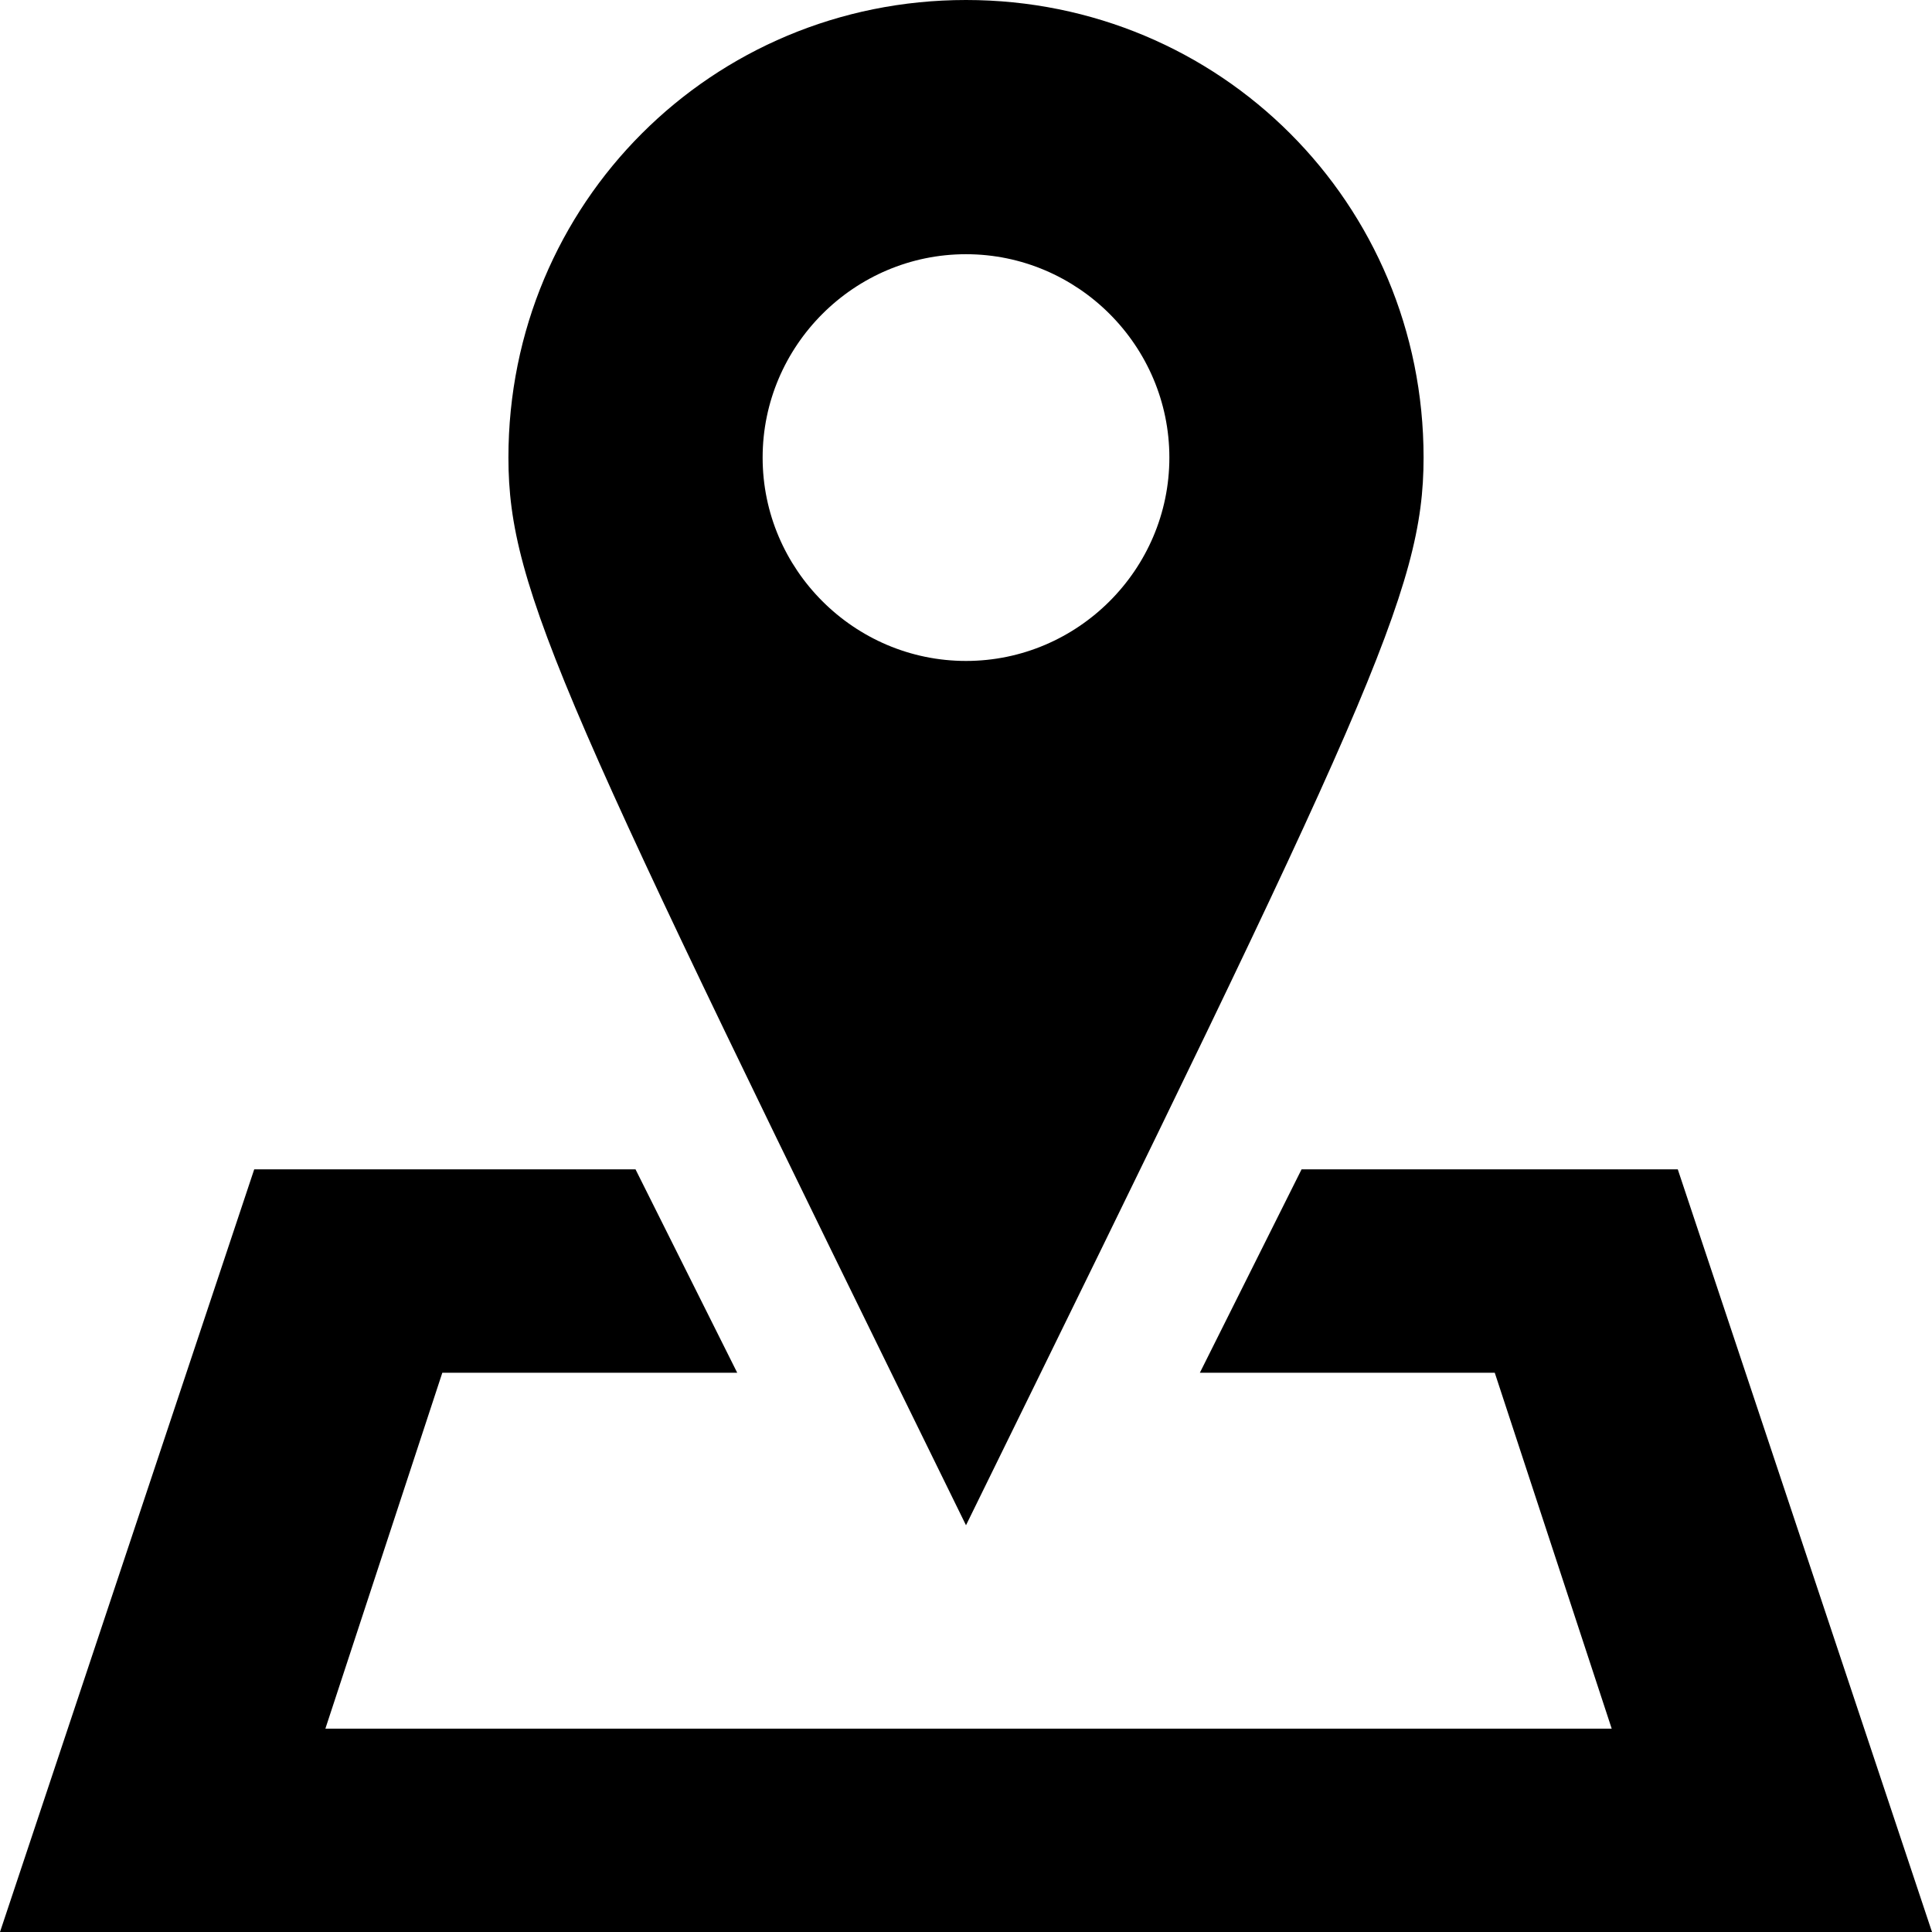 <?xml version="1.0" encoding="utf-8"?>
<!-- Generator: Adobe Illustrator 21.1.0, SVG Export Plug-In . SVG Version: 6.00 Build 0)  -->
<!DOCTYPE svg PUBLIC "-//W3C//DTD SVG 1.1//EN" "http://www.w3.org/Graphics/SVG/1.1/DTD/svg11.dtd">
<svg version="1.1" id="Layer_1" xmlns="http://www.w3.org/2000/svg" xmlns:xlink="http://www.w3.org/1999/xlink" x="0px" y="0px"
	 viewBox="0 0 38 38" style="enable-background:new 0 0 38 38;" xml:space="preserve">
<path d="M19,0c5,0,9,4,9,9c0,2.6-1.1,4.9-9,21c-7.9-16.1-9-18.4-9-21C10,4,14,0,19,0z M19,5c-2.2,0-4,1.8-4,4c0,2.2,1.8,4,4,4
	s4-1.8,4-4C23,6.8,21.2,5,19,5z M0,38l5-15h7.5l2,4H8.7l-2.3,7h25.3l-2.3-7h-5.8l2-4H33l5,15H0z"/>
</svg>

